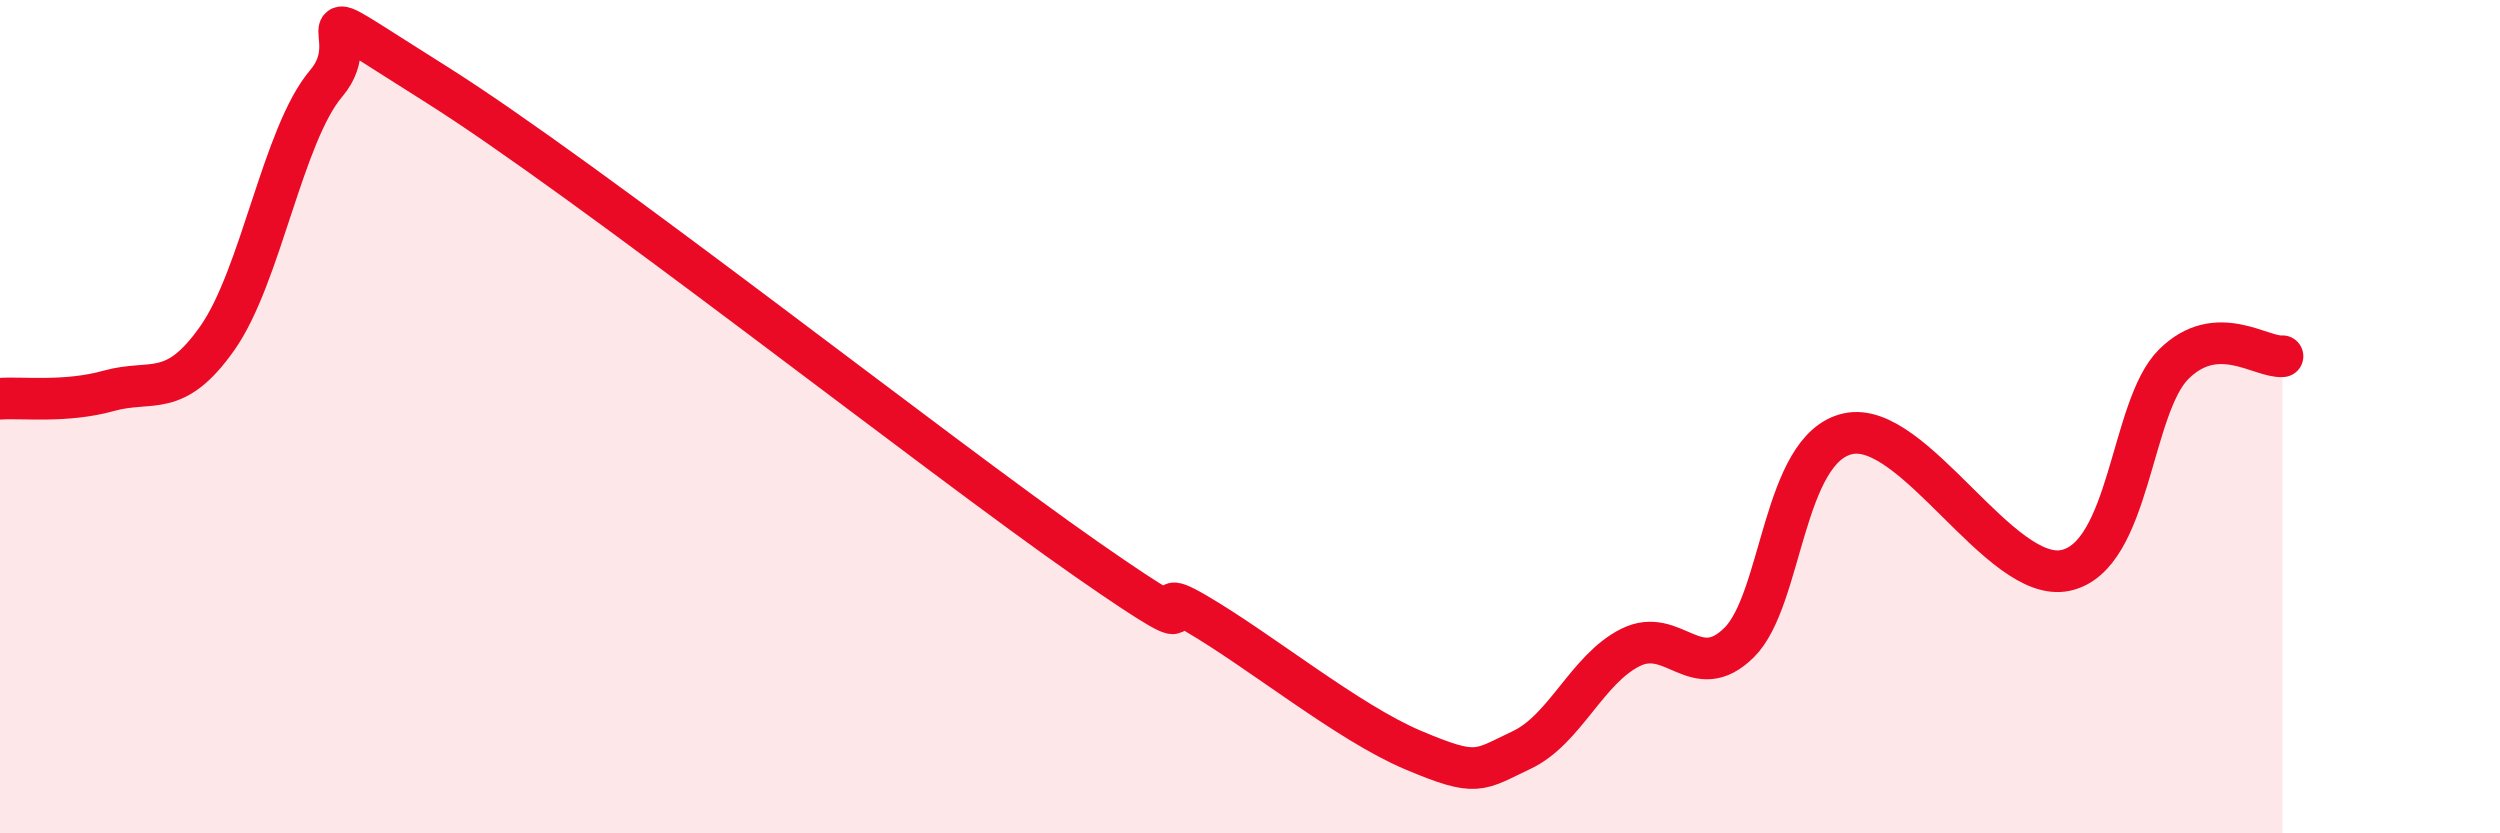 
    <svg width="60" height="20" viewBox="0 0 60 20" xmlns="http://www.w3.org/2000/svg">
      <path
        d="M 0,9.57 C 0.52,9.53 1.57,9.67 2.61,9.38 C 3.65,9.09 4.18,9.59 5.22,8.11 C 6.26,6.63 6.79,3.22 7.83,2 C 8.87,0.78 6.78,-0.29 10.43,2 C 14.08,4.29 22.44,10.89 26.09,13.43 C 29.74,15.97 27.14,13.81 28.7,14.72 C 30.26,15.63 32.35,17.34 33.91,18 C 35.47,18.66 35.48,18.49 36.52,18 C 37.56,17.51 38.09,16.06 39.13,15.54 C 40.17,15.02 40.7,16.45 41.74,15.42 C 42.78,14.39 42.78,10.76 44.35,10.41 C 45.92,10.06 48.01,14.02 49.57,13.69 C 51.13,13.36 51.13,9.77 52.17,8.74 C 53.21,7.71 54.26,8.59 54.78,8.55L54.78 20L0 20Z"
        fill="#EB0A25"
        opacity="0.1"
        stroke-linecap="round"
        stroke-linejoin="round"
      />
      <path
        d="M 0,9.57 C 0.52,9.53 1.57,9.67 2.61,9.38 C 3.65,9.09 4.18,9.59 5.22,8.11 C 6.26,6.63 6.79,3.22 7.83,2 C 8.87,0.78 6.78,-0.29 10.43,2 C 14.08,4.29 22.44,10.89 26.09,13.43 C 29.74,15.97 27.14,13.81 28.7,14.72 C 30.26,15.63 32.35,17.34 33.91,18 C 35.47,18.66 35.48,18.49 36.52,18 C 37.56,17.51 38.09,16.06 39.13,15.54 C 40.17,15.02 40.7,16.45 41.74,15.42 C 42.78,14.39 42.78,10.76 44.35,10.41 C 45.92,10.06 48.01,14.02 49.57,13.69 C 51.13,13.36 51.13,9.77 52.17,8.74 C 53.21,7.71 54.26,8.59 54.78,8.55"
        stroke="#EB0A25"
        stroke-width="1"
        fill="none"
        stroke-linecap="round"
        stroke-linejoin="round"
      />
    </svg>
  